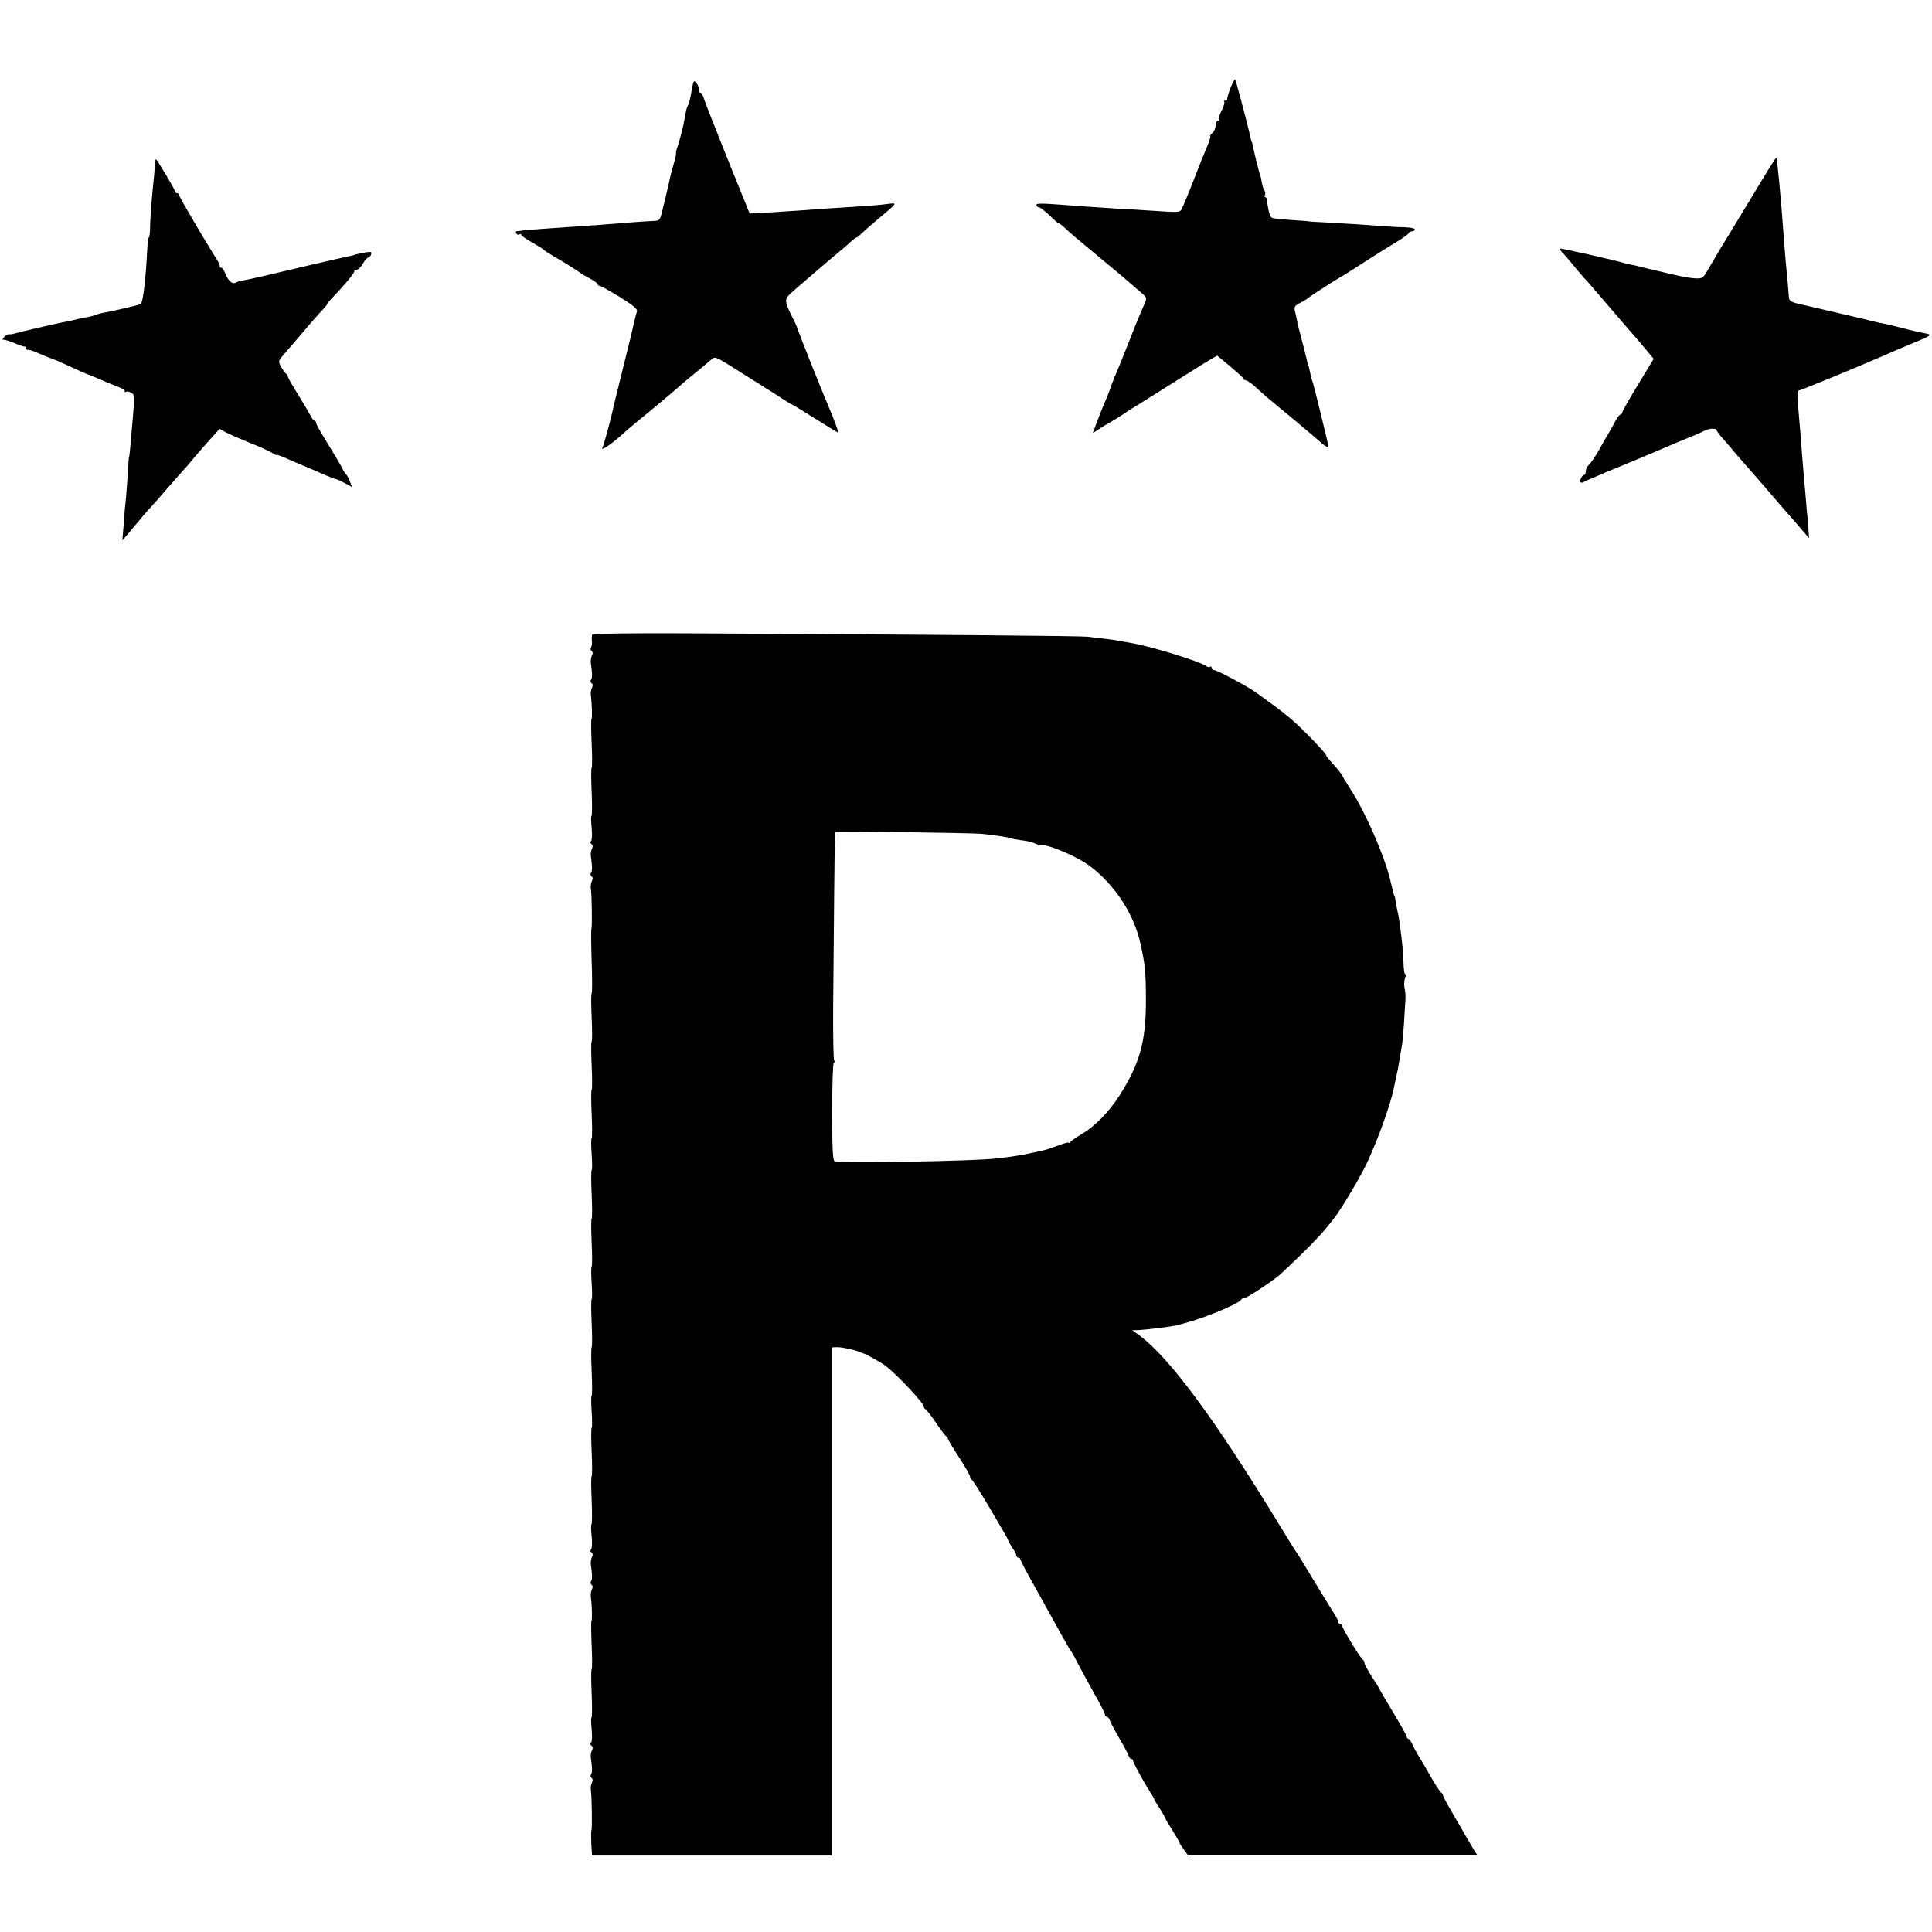 <?xml version="1.0" standalone="no"?>
<!DOCTYPE svg PUBLIC "-//W3C//DTD SVG 20010904//EN"
 "http://www.w3.org/TR/2001/REC-SVG-20010904/DTD/svg10.dtd">
<svg version="1.0" xmlns="http://www.w3.org/2000/svg"
 width="960pt" height="960pt" viewBox="0 0 960 960"
 preserveAspectRatio="xMidYMid meet">
<g transform="translate(0,960) scale(0.1,-0.1)"
fill="#000000" stroke="none">
<path d="M6114 9163 c-10 -27 -17 -51 -16 -55 1 -5 -3 -8 -10 -8 -6 0 -9 -3
-5 -6 3 -4 -2 -23 -13 -44 -11 -21 -16 -40 -13 -44 4 -3 1 -6 -5 -6 -7 0 -12
-11 -12 -24 0 -13 -7 -29 -15 -36 -9 -7 -14 -15 -11 -17 2 -3 -5 -26 -16 -51
-27 -65 -32 -78 -63 -157 -37 -96 -55 -137 -64 -155 -9 -16 -14 -16 -161 -6
-47 3 -123 8 -170 10 -47 3 -114 8 -150 10 -224 17 -240 18 -240 7 0 -6 6 -11
13 -11 6 -1 30 -19 52 -40 22 -22 43 -40 46 -40 4 0 20 -12 36 -28 15 -15 71
-62 123 -105 111 -92 162 -134 193 -162 13 -11 37 -32 55 -47 31 -26 32 -28
18 -60 -32 -74 -46 -108 -91 -223 -26 -66 -50 -124 -53 -130 -4 -5 -7 -13 -8
-17 -1 -5 -3 -10 -4 -13 -1 -3 -3 -8 -5 -12 -3 -12 -16 -45 -25 -68 -19 -42
-42 -102 -56 -139 l-14 -38 27 17 c14 10 42 27 62 38 20 12 50 30 66 41 17 12
38 26 48 31 9 6 92 58 185 116 92 58 181 114 199 124 l31 18 64 -53 c34 -29
65 -56 66 -61 2 -5 8 -9 13 -9 5 0 22 -11 37 -24 60 -54 81 -72 182 -155 57
-47 120 -101 140 -118 33 -31 50 -40 50 -28 0 9 -71 299 -77 315 -3 8 -8 24
-10 35 -8 38 -11 50 -13 50 -1 0 -3 9 -5 20 -2 11 -14 56 -25 100 -12 44 -23
89 -25 100 -2 11 -6 32 -10 47 -6 23 -2 29 27 44 18 9 35 20 38 23 5 6 130 87
189 121 14 9 64 40 111 71 47 30 111 70 143 89 31 19 57 38 57 42 0 4 7 8 15
8 8 0 15 5 15 10 0 6 -24 10 -52 11 -29 0 -73 3 -98 5 -63 5 -201 14 -295 19
-44 2 -80 4 -80 5 0 1 -34 3 -75 6 -89 6 -108 8 -115 16 -7 6 -17 54 -19 81 0
9 -4 17 -9 17 -4 0 -5 5 -2 10 3 6 3 16 -2 23 -8 12 -11 26 -17 62 -2 11 -5
21 -6 23 -1 1 -3 5 -4 10 -1 4 -8 30 -15 58 -7 29 -14 60 -16 70 -2 11 -4 19
-5 19 -1 0 -4 9 -13 50 -20 83 -66 257 -70 261 -2 2 -12 -17 -23 -43z"/>
<path d="M3447 9194 c-3 -5 -8 -29 -12 -54 -4 -24 -10 -51 -15 -60 -4 -8 -8
-18 -9 -22 -1 -5 -1 -9 -2 -10 -1 -3 -7 -34 -12 -63 -5 -28 -27 -107 -34 -125
-3 -8 -5 -19 -4 -23 1 -5 -4 -27 -11 -50 -15 -53 -12 -42 -28 -112 -7 -33 -15
-64 -16 -70 -2 -5 -8 -31 -14 -56 -11 -44 -12 -46 -48 -47 -20 -1 -68 -4 -107
-7 -123 -10 -188 -15 -255 -19 -170 -12 -257 -18 -280 -21 -14 -2 -29 -4 -33
-4 -5 -1 -5 -6 -2 -11 4 -6 11 -8 16 -5 5 4 9 3 9 -2 0 -4 24 -21 53 -37 28
-16 54 -32 57 -36 3 -4 28 -20 55 -36 50 -28 111 -67 130 -81 6 -5 27 -17 48
-28 20 -11 37 -23 37 -27 0 -5 4 -8 9 -8 5 0 50 -25 101 -56 66 -41 90 -61 85
-72 -5 -13 -16 -59 -30 -122 -2 -8 -22 -88 -44 -178 -22 -89 -43 -173 -45
-185 -11 -51 -46 -179 -51 -188 -12 -19 12 -7 55 27 25 20 47 39 50 42 3 4 30
27 60 52 80 66 88 72 170 141 41 35 77 66 80 69 3 3 25 21 50 41 25 20 55 46
68 57 27 23 17 27 149 -56 37 -24 77 -48 88 -55 10 -7 52 -33 93 -59 40 -27
75 -48 77 -48 2 0 54 -31 115 -70 61 -38 113 -70 115 -70 4 0 -22 69 -50 135
-31 72 -150 370 -155 390 -2 6 -13 30 -26 55 -37 76 -37 83 -1 116 30 27 200
173 256 219 13 11 33 28 43 38 10 9 21 17 24 17 4 0 14 8 23 18 9 9 43 39 76
67 110 92 108 88 50 81 -27 -4 -90 -9 -140 -12 -130 -8 -203 -13 -265 -18 -30
-2 -104 -7 -165 -11 l-110 -6 -110 272 c-60 150 -114 286 -118 301 -4 15 -12
28 -18 28 -6 0 -8 3 -5 8 2 4 -1 18 -8 31 -7 13 -16 20 -19 15z"/>
<path d="M8705 8622 c-66 -108 -135 -223 -155 -255 -19 -32 -47 -79 -62 -105
-25 -44 -29 -47 -65 -45 -21 1 -58 7 -83 13 -25 5 -56 13 -70 16 -14 3 -52 12
-85 20 -33 9 -69 17 -80 19 -11 1 -27 5 -35 8 -33 11 -315 75 -319 72 -2 -2 4
-11 12 -20 9 -8 33 -36 54 -62 21 -26 47 -56 58 -68 11 -11 31 -34 45 -51 29
-34 133 -155 171 -199 15 -16 49 -56 77 -89 l49 -59 -78 -129 c-44 -71 -79
-134 -79 -139 0 -5 -4 -9 -8 -9 -5 0 -16 -15 -25 -32 -9 -18 -25 -46 -35 -63
-10 -16 -33 -56 -50 -87 -18 -31 -40 -62 -47 -68 -8 -7 -15 -21 -15 -31 0 -11
-4 -19 -9 -19 -10 0 -24 -30 -17 -37 3 -3 11 -1 18 3 7 5 15 9 18 9 3 1 23 9
45 19 22 10 77 33 122 51 45 19 97 40 115 48 18 8 89 38 158 67 69 28 133 55
142 61 22 11 58 12 58 1 0 -4 15 -24 33 -44 17 -20 39 -44 47 -55 9 -10 36
-41 60 -69 25 -28 66 -75 92 -105 66 -77 83 -98 133 -154 24 -27 55 -63 69
-80 l25 -29 -4 59 c-2 33 -5 60 -5 60 -1 0 -3 25 -5 55 -3 30 -7 87 -11 125
-8 97 -12 138 -18 225 -4 41 -9 105 -12 143 -4 45 -2 67 5 67 9 0 312 125 426
175 17 8 59 26 95 41 150 62 148 60 94 70 -16 3 -65 14 -109 26 -44 11 -89 21
-100 23 -11 2 -47 10 -81 19 -34 8 -72 17 -85 20 -26 6 -166 39 -241 56 -38 9
-48 16 -49 33 -2 31 -7 83 -13 147 -3 30 -8 89 -11 130 -15 212 -34 413 -39
417 -1 2 -56 -86 -121 -195z"/>
<path d="M769 8779 c-1 -19 -2 -45 -4 -59 -10 -92 -19 -203 -19 -247 -1 -29
-3 -53 -6 -53 -3 0 -6 -17 -7 -37 -8 -165 -22 -286 -34 -294 -9 -5 -130 -33
-189 -44 -8 -1 -22 -5 -30 -8 -8 -4 -27 -9 -42 -12 -32 -6 -61 -12 -98 -21
-14 -3 -34 -7 -45 -9 -44 -9 -211 -48 -225 -53 -8 -3 -20 -4 -26 -3 -6 0 -17
-6 -24 -14 -8 -9 -9 -15 -4 -13 5 1 29 -6 54 -16 25 -11 48 -19 53 -18 4 1 7
-3 7 -8 0 -5 3 -9 8 -8 4 2 31 -7 59 -20 29 -12 55 -23 58 -23 2 0 43 -17 90
-39 47 -22 87 -39 90 -40 3 0 29 -11 59 -24 29 -13 70 -30 90 -37 20 -7 36
-17 36 -23 0 -5 3 -6 6 -3 4 3 15 2 25 -4 16 -8 18 -18 14 -62 -2 -29 -7 -88
-11 -132 -6 -76 -11 -130 -14 -130 0 0 -3 -36 -5 -80 -3 -44 -7 -98 -9 -120
-3 -22 -8 -78 -11 -125 l-7 -85 20 23 c11 13 35 41 52 62 18 22 46 55 64 74
17 18 54 60 81 92 28 32 61 70 75 85 14 15 43 48 65 75 22 26 59 69 83 95 l43
48 32 -18 c18 -9 70 -32 117 -51 47 -18 96 -41 110 -49 13 -9 24 -14 25 -12 0
2 16 -3 35 -11 19 -9 64 -28 100 -43 36 -15 84 -36 107 -46 23 -10 46 -19 50
-19 5 0 25 -9 45 -20 l37 -20 -10 27 c-6 15 -13 30 -17 33 -4 3 -13 16 -20 30
-14 27 -15 30 -84 143 -27 43 -48 82 -48 87 0 6 -3 10 -7 10 -5 0 -13 10 -19
23 -6 12 -34 59 -62 105 -29 46 -52 87 -52 92 0 5 -3 10 -7 12 -5 2 -16 17
-25 33 -16 30 -16 31 10 61 15 17 46 53 69 80 63 74 81 96 119 137 19 20 33
37 30 37 -2 0 10 15 28 33 56 59 106 118 106 128 0 5 6 9 13 9 7 0 21 14 30
30 10 17 22 30 26 30 5 0 12 7 15 16 5 12 0 14 -27 10 -19 -3 -40 -8 -48 -10
-8 -3 -25 -8 -39 -10 -14 -3 -95 -21 -180 -41 -85 -20 -162 -38 -170 -40 -8
-2 -46 -11 -85 -20 -38 -9 -79 -17 -90 -19 -12 -1 -26 -6 -33 -10 -17 -10 -37
7 -52 44 -7 17 -16 30 -21 30 -5 0 -8 3 -7 8 1 4 -5 18 -14 32 -52 81 -188
312 -188 320 0 6 -4 10 -10 10 -5 0 -10 4 -10 9 0 8 -82 146 -94 159 -3 3 -6
-10 -7 -29z"/>
<path d="M2943 6447 c-2 -4 -3 -17 -2 -30 2 -12 0 -27 -4 -34 -4 -6 -3 -14 3
-18 6 -4 7 -13 1 -23 -4 -9 -7 -26 -5 -37 7 -48 8 -71 1 -82 -4 -6 -3 -14 3
-18 6 -4 7 -13 1 -23 -4 -9 -7 -26 -5 -36 5 -36 8 -116 3 -120 -2 -2 -2 -57 1
-121 3 -64 3 -118 0 -120 -3 -2 -3 -56 0 -120 3 -64 2 -119 -1 -120 -3 -2 -2
-29 1 -59 3 -31 2 -60 -3 -65 -5 -5 -4 -12 2 -15 7 -5 8 -14 2 -24 -4 -9 -7
-26 -5 -37 7 -48 8 -71 1 -82 -4 -6 -3 -14 3 -18 6 -4 7 -13 1 -23 -4 -9 -7
-26 -5 -37 5 -31 7 -195 3 -199 -2 -3 -2 -75 1 -161 3 -86 3 -158 0 -160 -3
-2 -3 -56 0 -120 3 -64 3 -118 0 -120 -3 -2 -3 -56 0 -120 3 -64 3 -118 0
-120 -3 -2 -3 -56 0 -120 3 -64 3 -118 0 -120 -3 -2 -3 -38 0 -80 3 -42 3 -78
0 -80 -3 -2 -3 -56 0 -120 3 -64 3 -118 0 -120 -3 -2 -3 -56 0 -120 3 -64 3
-118 0 -120 -3 -2 -3 -38 0 -80 3 -42 3 -78 0 -80 -3 -2 -3 -56 0 -120 3 -64
3 -118 0 -120 -3 -2 -3 -56 0 -120 3 -64 3 -118 0 -120 -3 -2 -3 -38 0 -80 3
-42 3 -78 0 -80 -3 -2 -3 -56 0 -120 3 -64 3 -118 0 -120 -3 -2 -3 -56 0 -120
3 -64 2 -119 -1 -120 -3 -2 -2 -29 1 -59 3 -31 2 -60 -3 -65 -5 -5 -4 -12 2
-15 7 -5 8 -14 2 -24 -4 -9 -7 -26 -5 -37 7 -48 8 -71 1 -82 -4 -6 -3 -14 3
-18 6 -4 7 -13 1 -23 -4 -9 -7 -26 -5 -36 5 -36 8 -116 3 -120 -2 -2 -2 -57 1
-121 3 -64 3 -118 0 -120 -3 -2 -3 -56 0 -120 3 -64 2 -119 -1 -120 -3 -2 -2
-29 1 -59 3 -31 2 -60 -3 -65 -5 -5 -4 -12 2 -15 7 -5 8 -14 2 -24 -4 -9 -7
-26 -5 -37 7 -48 8 -71 1 -82 -4 -6 -3 -14 3 -18 6 -4 7 -13 1 -23 -4 -9 -7
-26 -5 -37 5 -31 7 -195 3 -199 -2 -3 -2 -32 -1 -65 l4 -61 596 0 597 0 0
1262 0 1263 25 1 c25 0 81 -12 110 -23 8 -4 17 -7 20 -8 14 -3 93 -48 112 -63
60 -47 188 -184 188 -201 0 -5 4 -11 8 -13 5 -1 28 -32 53 -68 24 -36 47 -66
52 -68 4 -2 7 -7 7 -11 0 -4 25 -46 55 -92 30 -46 55 -89 55 -96 0 -6 4 -13 8
-15 4 -1 41 -59 82 -128 40 -69 79 -134 85 -145 7 -11 13 -24 15 -30 1 -5 11
-22 21 -37 10 -14 19 -31 19 -37 0 -6 5 -11 10 -11 6 0 10 -4 10 -8 0 -5 36
-74 81 -153 44 -79 99 -178 121 -219 23 -41 44 -77 47 -80 3 -3 17 -27 31 -55
14 -27 51 -95 82 -151 32 -56 58 -106 58 -113 0 -6 4 -11 9 -11 5 0 11 -8 15
-17 3 -10 24 -49 46 -88 23 -38 44 -78 47 -87 3 -10 9 -18 14 -18 5 0 9 -4 9
-9 0 -9 53 -106 88 -161 9 -14 17 -27 17 -30 0 -3 13 -24 28 -47 15 -24 27
-45 27 -48 0 -2 16 -29 35 -59 19 -30 35 -58 35 -61 0 -3 10 -19 22 -35 l22
-30 719 0 719 0 -16 24 c-8 14 -25 42 -37 63 -12 21 -43 75 -70 121 -27 45
-49 87 -49 91 0 5 -4 11 -8 13 -5 2 -25 32 -46 68 -20 36 -48 83 -61 105 -14
22 -31 52 -37 68 -7 15 -16 27 -20 27 -4 0 -8 4 -8 10 0 5 -31 61 -70 125 -38
64 -70 118 -70 120 0 2 -16 27 -35 56 -19 30 -35 59 -35 65 0 7 -3 14 -7 16
-11 4 -103 156 -103 168 0 6 -4 10 -10 10 -5 0 -10 5 -10 11 0 6 -15 34 -34
62 -18 29 -64 104 -102 167 -38 63 -71 117 -74 120 -3 3 -38 59 -78 125 -324
532 -550 838 -701 950 l-35 25 32 1 c43 2 169 18 192 24 3 1 25 7 50 14 101
28 260 95 268 114 2 4 9 7 16 7 11 0 127 76 171 112 9 7 58 54 109 103 78 76
114 116 164 180 38 49 131 205 166 280 53 114 114 283 131 364 2 9 8 36 13 61
6 25 13 63 16 85 4 22 9 54 12 70 3 17 7 64 10 105 2 41 6 93 7 115 2 22 0 51
-4 65 -3 14 -2 35 2 48 5 12 5 22 1 22 -4 0 -7 24 -8 53 -1 45 -5 97 -19 199
-2 14 -6 41 -11 60 -4 18 -8 42 -10 53 -1 11 -3 20 -4 20 -2 0 -6 16 -24 90
-30 120 -121 327 -192 438 -24 37 -44 70 -44 72 0 5 -34 47 -61 75 -9 10 -18
22 -20 28 -2 6 -29 37 -60 69 -103 106 -122 122 -285 240 -39 29 -196 113
-210 113 -8 0 -14 5 -14 12 0 6 -3 8 -7 5 -3 -4 -11 -3 -17 2 -29 23 -277 100
-381 117 -16 3 -41 7 -55 10 -14 3 -45 7 -70 10 -25 3 -63 7 -85 10 -36 4
-659 10 -2008 17 -247 1 -451 -1 -454 -6z m1932 -990 c74 -8 137 -17 145 -22
3 -2 28 -6 54 -10 26 -3 55 -9 64 -14 10 -5 19 -9 22 -8 42 5 188 -56 255
-106 124 -93 218 -237 251 -382 24 -108 28 -145 28 -290 0 -200 -31 -311 -131
-468 -53 -83 -123 -154 -188 -192 -27 -16 -53 -34 -57 -40 -4 -5 -8 -7 -8 -3
0 3 -24 -3 -52 -14 -29 -11 -62 -22 -73 -24 -11 -2 -38 -8 -60 -13 -37 -9 -92
-18 -170 -27 -114 -14 -781 -25 -808 -14 -9 4 -12 64 -12 247 0 134 4 243 8
243 5 0 5 5 2 11 -4 6 -6 128 -5 272 3 413 8 862 9 864 3 4 681 -6 726 -10z"/>
</g>
</svg>
